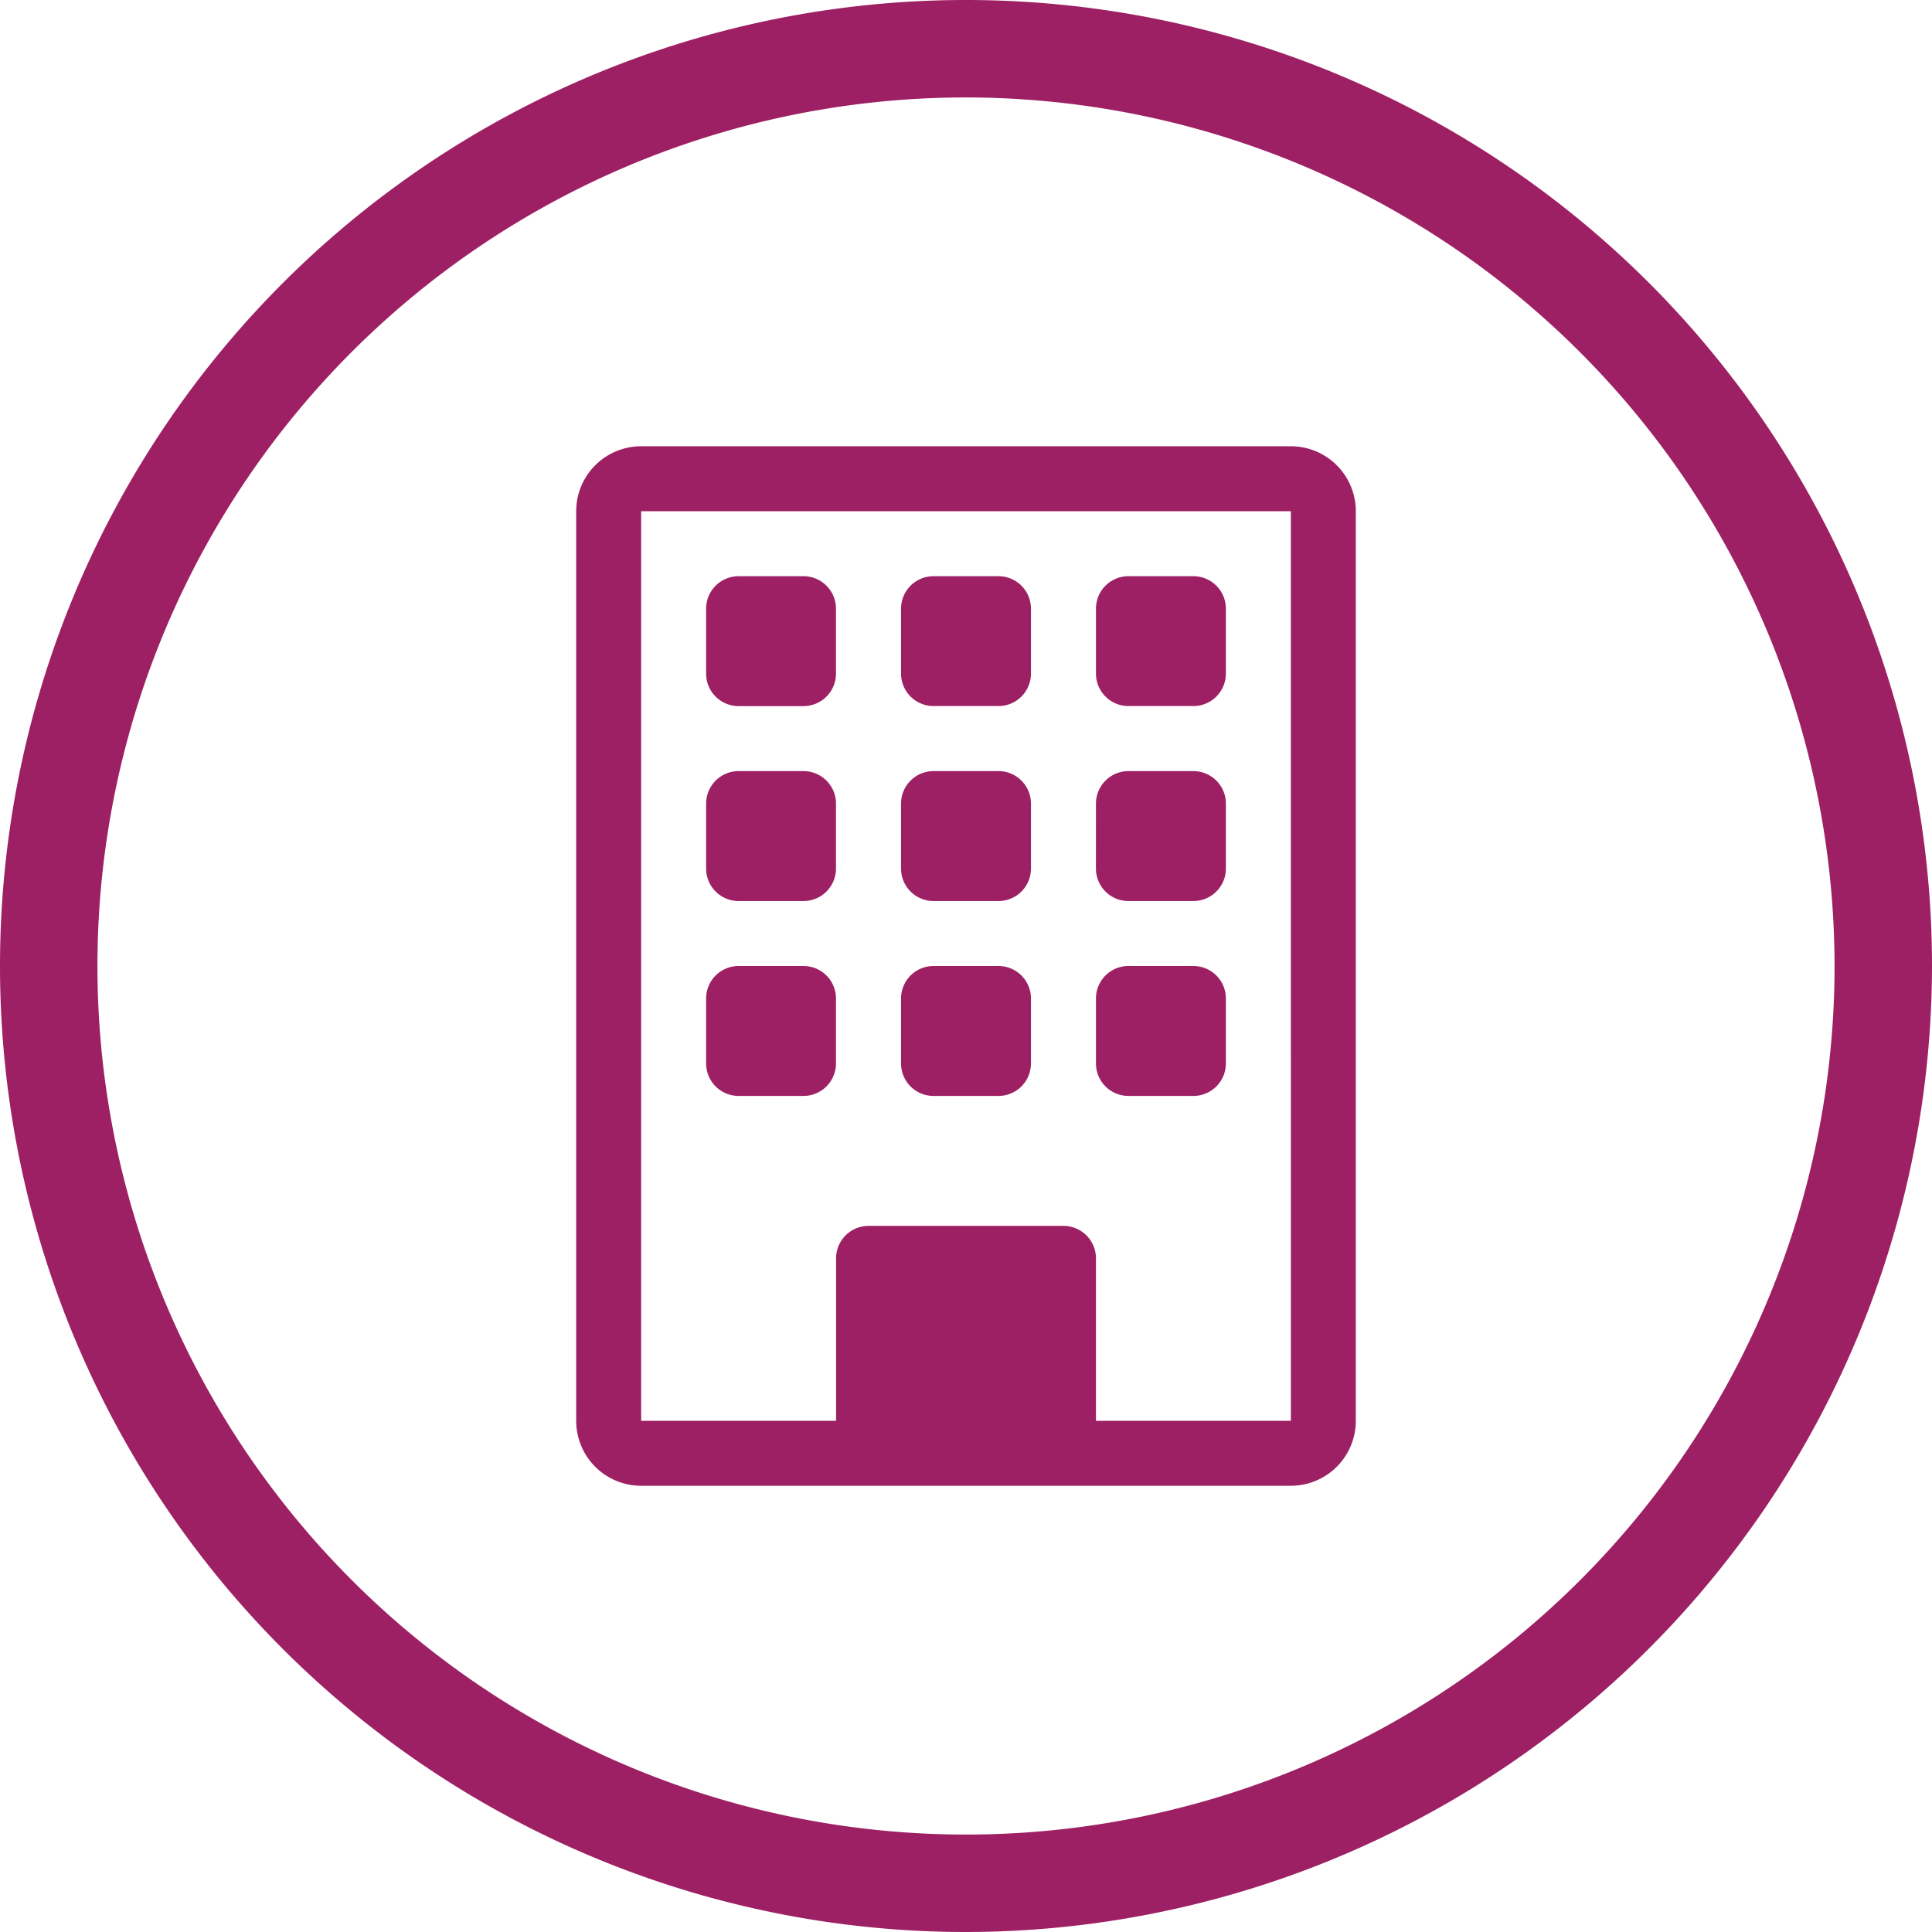 <svg xmlns="http://www.w3.org/2000/svg" width="64" height="64.001" viewBox="0 0 64 64.001">
  <g id="Contractors_and_Construction_Firms" data-name="Contractors and Construction Firms" transform="translate(32 32)">
    <g id="Group_2930" data-name="Group 2930" transform="translate(-32 -32)">
      <g id="Group_2928" data-name="Group 2928">
        <path id="Path_3090" data-name="Path 3090" d="M32,64A32,32,0,1,1,64,32,32.037,32.037,0,0,1,32,64ZM32,3.228A28.772,28.772,0,1,0,60.772,32,28.8,28.8,0,0,0,32,3.228Z" fill="#9e2064"/>
      </g>
      <g id="Group_2929" data-name="Group 2929" transform="translate(19.087 14.783)">
        <path id="Path_3091" data-name="Path 3091" d="M43.474,36.55a1.076,1.076,0,0,1,1.076-1.076H46.7a1.076,1.076,0,0,1,1.076,1.076V38.7A1.077,1.077,0,0,1,46.7,39.778H44.55A1.076,1.076,0,0,1,43.474,38.7Zm6.457,0a1.076,1.076,0,0,1,1.076-1.076h2.152a1.076,1.076,0,0,1,1.076,1.076V38.7a1.077,1.077,0,0,1-1.076,1.076H51.007A1.076,1.076,0,0,1,49.931,38.7Zm7.533-1.076a1.076,1.076,0,0,0-1.076,1.076V38.7a1.076,1.076,0,0,0,1.076,1.076h2.152A1.077,1.077,0,0,0,60.692,38.7V36.55a1.076,1.076,0,0,0-1.076-1.076ZM43.474,43.007a1.076,1.076,0,0,1,1.076-1.076H46.7a1.076,1.076,0,0,1,1.076,1.076v2.152A1.077,1.077,0,0,1,46.7,46.235H44.55a1.076,1.076,0,0,1-1.076-1.076Zm7.533-1.076a1.076,1.076,0,0,0-1.076,1.076v2.152a1.076,1.076,0,0,0,1.076,1.076h2.152a1.077,1.077,0,0,0,1.076-1.076V43.007a1.076,1.076,0,0,0-1.076-1.076Zm5.381,1.076a1.076,1.076,0,0,1,1.076-1.076h2.152a1.076,1.076,0,0,1,1.076,1.076v2.152a1.077,1.077,0,0,1-1.076,1.076H57.463a1.076,1.076,0,0,1-1.076-1.076ZM44.55,48.387a1.076,1.076,0,0,0-1.076,1.076v2.152a1.076,1.076,0,0,0,1.076,1.076H46.7a1.077,1.077,0,0,0,1.076-1.076V49.463A1.076,1.076,0,0,0,46.7,48.387Zm5.381,1.076a1.076,1.076,0,0,1,1.076-1.076h2.152a1.076,1.076,0,0,1,1.076,1.076v2.152a1.077,1.077,0,0,1-1.076,1.076H51.007a1.076,1.076,0,0,1-1.076-1.076Zm7.533-1.076a1.076,1.076,0,0,0-1.076,1.076v2.152a1.076,1.076,0,0,0,1.076,1.076h2.152a1.077,1.077,0,0,0,1.076-1.076V49.463a1.076,1.076,0,0,0-1.076-1.076Z" transform="translate(-39.17 -31.17)" fill="#9e2064"/>
        <path id="Path_3092" data-name="Path 3092" d="M35.474,29.626a2.152,2.152,0,0,1,2.152-2.152H59.148A2.152,2.152,0,0,1,61.3,29.626V59.757a2.152,2.152,0,0,1-2.152,2.152H37.626a2.152,2.152,0,0,1-2.152-2.152Zm23.674,0H37.626V59.757h6.457V54.377A1.076,1.076,0,0,1,45.159,53.3h6.457a1.076,1.076,0,0,1,1.076,1.076v5.381h6.457Z" transform="translate(-35.474 -27.474)" fill="#9e2064"/>
      </g>
    </g>
  </g>
</svg>
